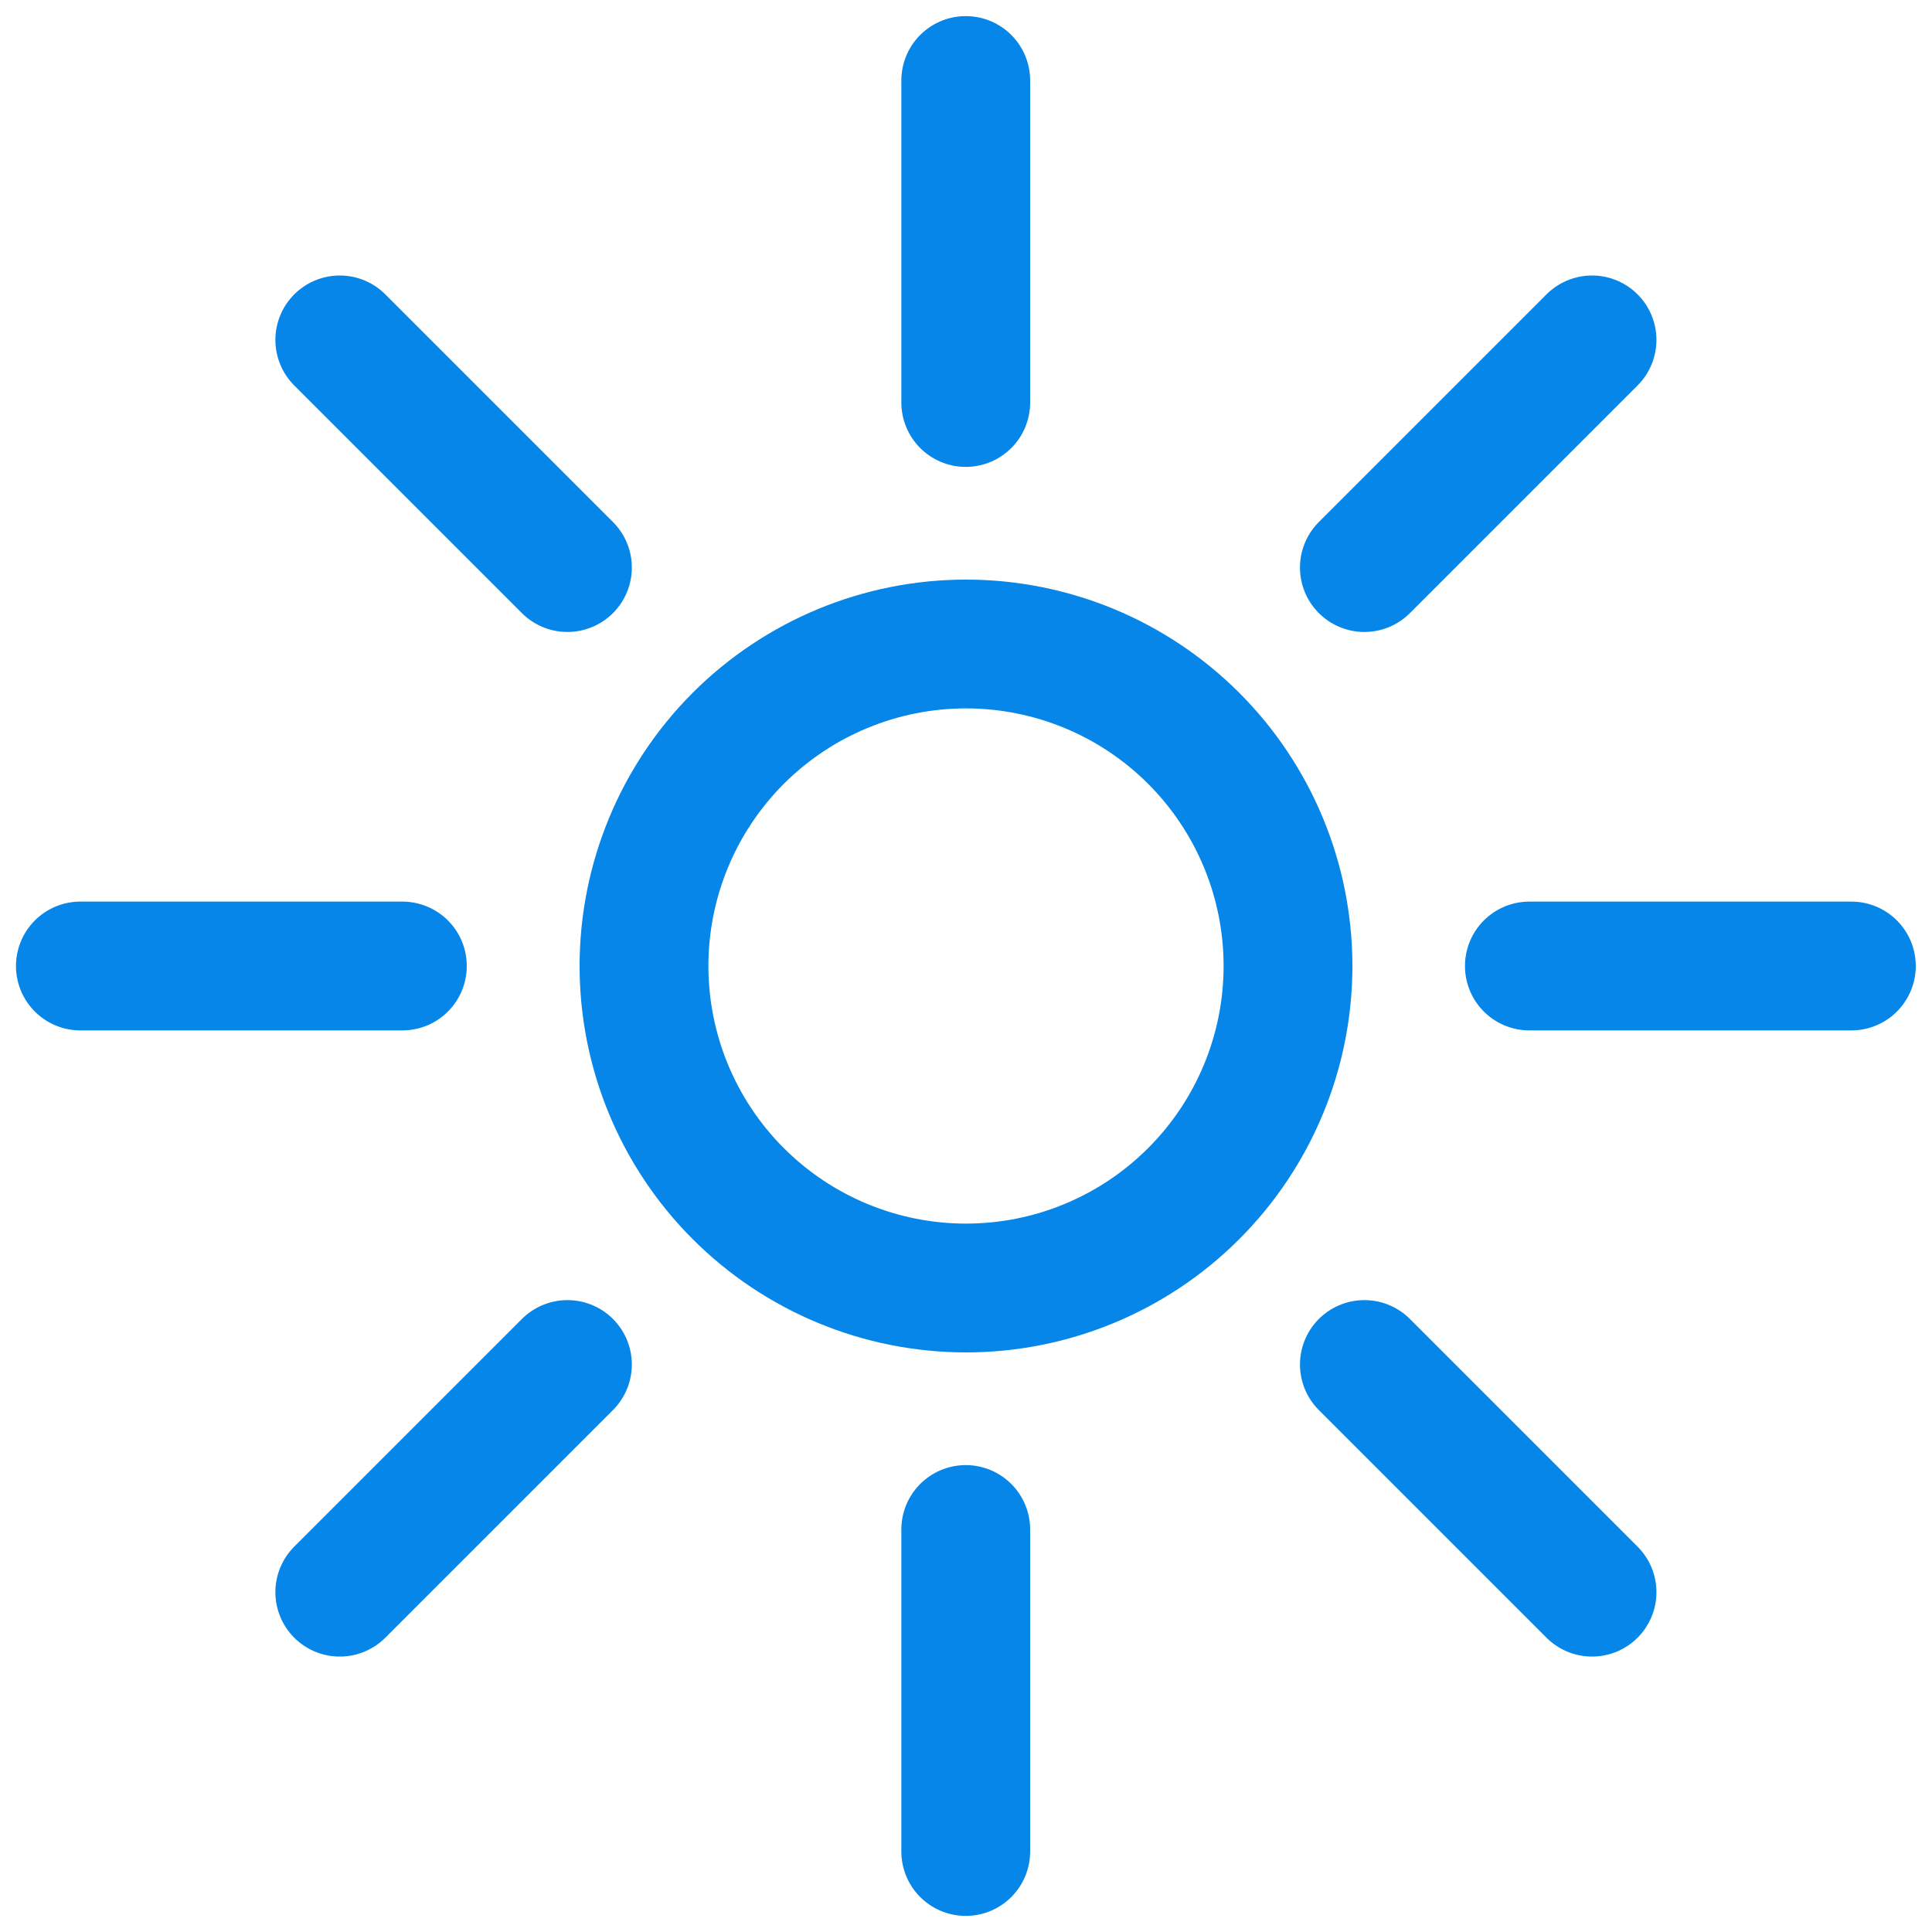 <svg width="30" height="30" viewBox="0 0 30 30" fill="none" xmlns="http://www.w3.org/2000/svg">
<path d="M6.248 15H1.248M28.748 15H23.748M8.811 8.813L5.276 5.278M24.721 24.723L21.186 21.188M8.811 21.188L5.276 24.723M24.721 5.278L21.186 8.813" stroke="#0586E8" stroke-width="2" stroke-miterlimit="10" stroke-linecap="round"/>
<path d="M15 20C16.326 20 17.598 19.473 18.535 18.535C19.473 17.598 20 16.326 20 15C20 13.674 19.473 12.402 18.535 11.464C17.598 10.527 16.326 10 15 10C13.674 10 12.402 10.527 11.464 11.464C10.527 12.402 10 13.674 10 15C10 16.326 10.527 17.598 11.464 18.535C12.402 19.473 13.674 20 15 20Z" stroke="#0586E8" stroke-width="2" stroke-miterlimit="10"/>
<path d="M14.996 23.75V28.75M14.996 1.25V6.25" stroke="#0586E8" stroke-width="2" stroke-miterlimit="10" stroke-linecap="round"/>
</svg>
